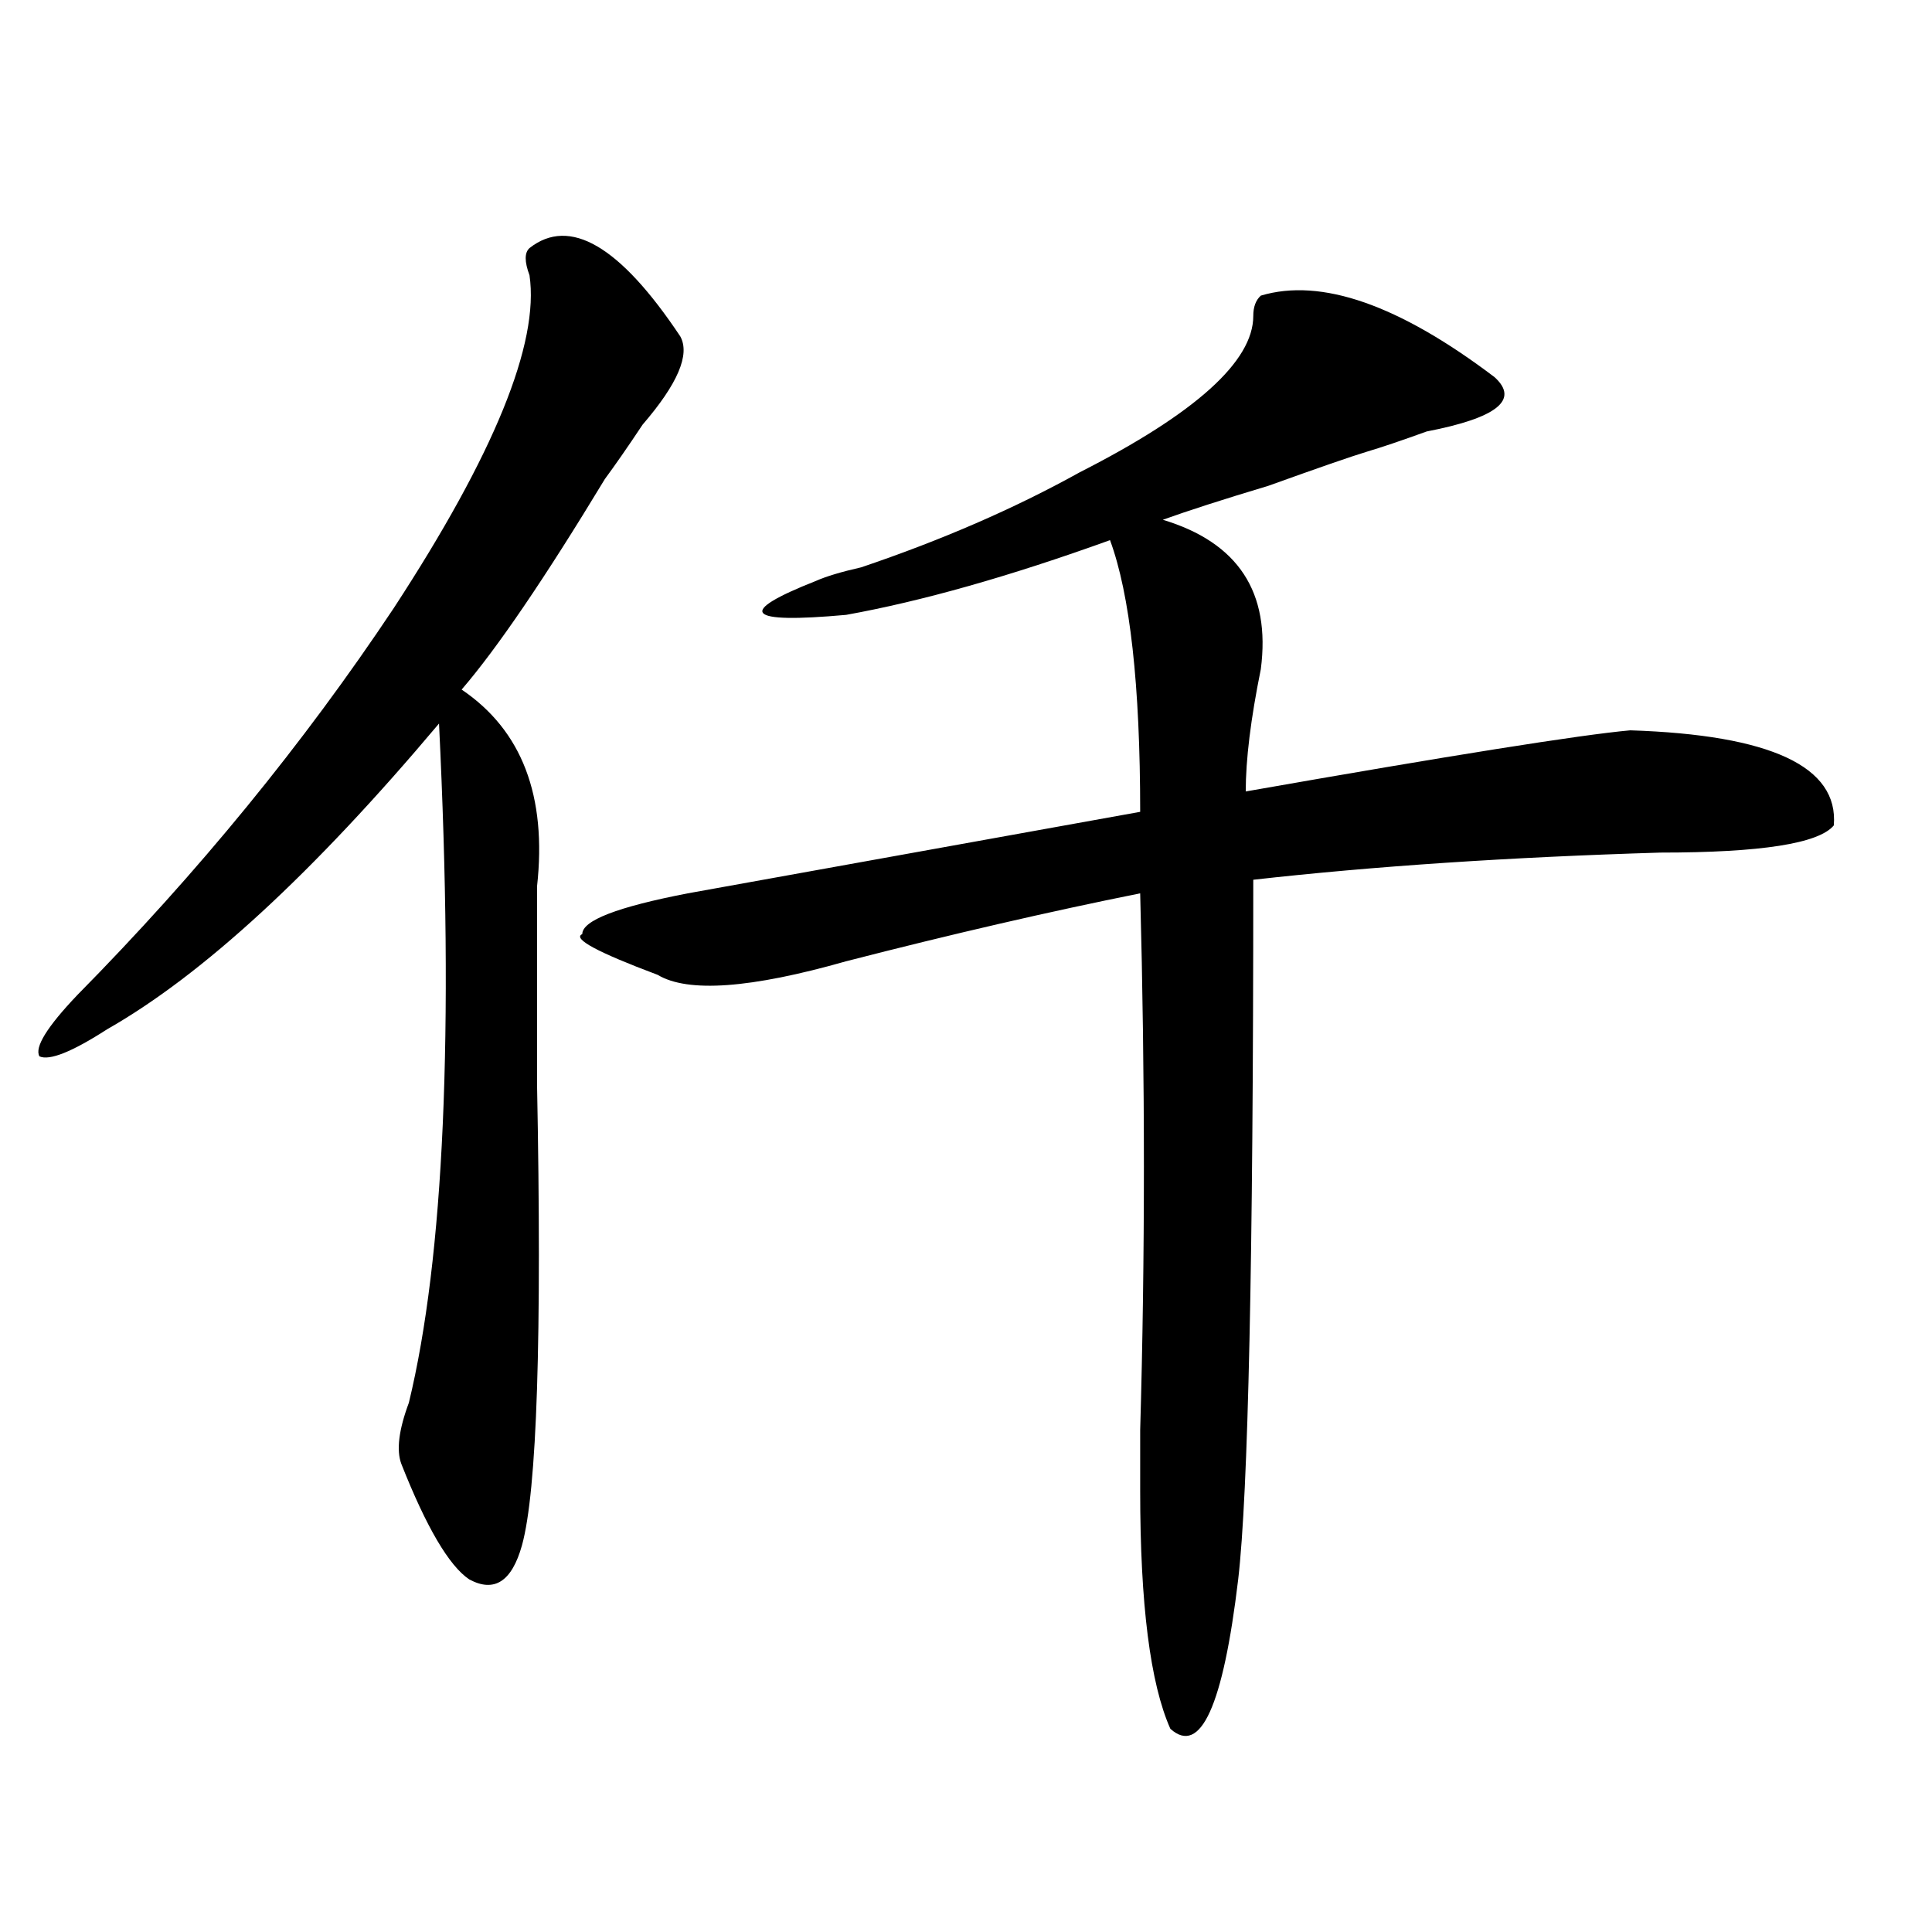 <?xml version="1.0" encoding="utf-8"?>
<!-- Generator: Adobe Illustrator 16.0.0, SVG Export Plug-In . SVG Version: 6.00 Build 0)  -->
<!DOCTYPE svg PUBLIC "-//W3C//DTD SVG 1.1//EN" "http://www.w3.org/Graphics/SVG/1.1/DTD/svg11.dtd">
<svg version="1.1" id="图层_1" xmlns="http://www.w3.org/2000/svg" xmlns:xlink="http://www.w3.org/1999/xlink" x="0px" y="0px"
	 width="1000px" height="1000px" viewBox="0 0 1000 1000" enable-background="new 0 0 1000 1000" xml:space="preserve">
<path d="M274.066,128.406c20.792-16.37,46.828-1.153,78.047,45.703c5.183,9.394-1.341,24.609-19.512,45.703
	c-7.805,11.755-14.329,21.094-19.512,28.125c-31.219,51.581-55.974,87.891-74.145,108.984
	c31.219,21.094,44.206,55.097,39.023,101.953c0,9.394,0,15.271,0,17.578c0,16.425,0,44.55,0,84.375
	c2.562,131.286,0,210.938-7.805,239.063c-5.243,18.731-14.329,24.609-27.316,17.578c-10.427-7.031-22.134-26.917-35.121-59.766
	c-2.622-7.031-1.341-17.578,3.902-31.641c18.171-74.981,23.414-192.151,15.609-351.563
	c-65.06,77.344-122.313,130.078-171.703,158.203c-18.231,11.755-29.938,16.425-35.121,14.063
	c-2.622-4.669,3.902-15.216,19.512-31.641c62.438-63.281,117.07-130.078,163.898-200.391
	c52.011-79.651,75.425-137.109,70.242-172.266C271.444,135.438,271.444,130.769,274.066,128.406z M652.594,153.016
	c31.219-9.339,71.522,4.724,120.973,42.188c12.987,11.755,1.28,21.094-35.121,28.125c-13.048,4.724-23.414,8.239-31.219,10.547
	c-7.805,2.362-24.755,8.239-50.73,17.578c-23.414,7.031-41.646,12.909-54.633,17.578c39.023,11.755,55.913,37.519,50.73,77.344
	c-5.243,25.817-7.805,46.911-7.805,63.281c106.644-18.731,172.983-29.278,199.02-31.641c72.804,2.362,107.925,18.786,105.363,49.219
	c-7.805,9.394-37.743,14.063-89.754,14.063c-78.047,2.362-148.289,7.031-210.727,14.063c0,196.875-2.622,317.614-7.805,362.109
	c-7.805,65.588-19.512,91.406-35.121,77.344c-10.427-23.456-15.609-64.49-15.609-123.047c0-4.669,0-15.216,0-31.641
	c2.562-89.044,2.562-181.604,0-277.734c-46.828,9.394-97.559,21.094-152.191,35.156c-49.45,14.063-81.949,16.425-97.559,7.031
	c-31.219-11.7-44.267-18.731-39.023-21.094c0-7.031,18.171-14.063,54.633-21.094c78.047-14.063,156.094-28.125,234.141-42.188
	c0-65.589-5.243-112.5-15.609-140.625c-52.071,18.786-97.559,31.641-136.582,38.672c-52.071,4.724-57.255-1.153-15.609-17.578
	c5.183-2.308,12.987-4.669,23.414-7.031c41.585-14.063,79.327-30.433,113.168-49.219c59.815-30.433,89.754-57.403,89.754-80.859
	C648.691,158.894,649.972,155.378,652.594,153.016z"/>
</svg>
